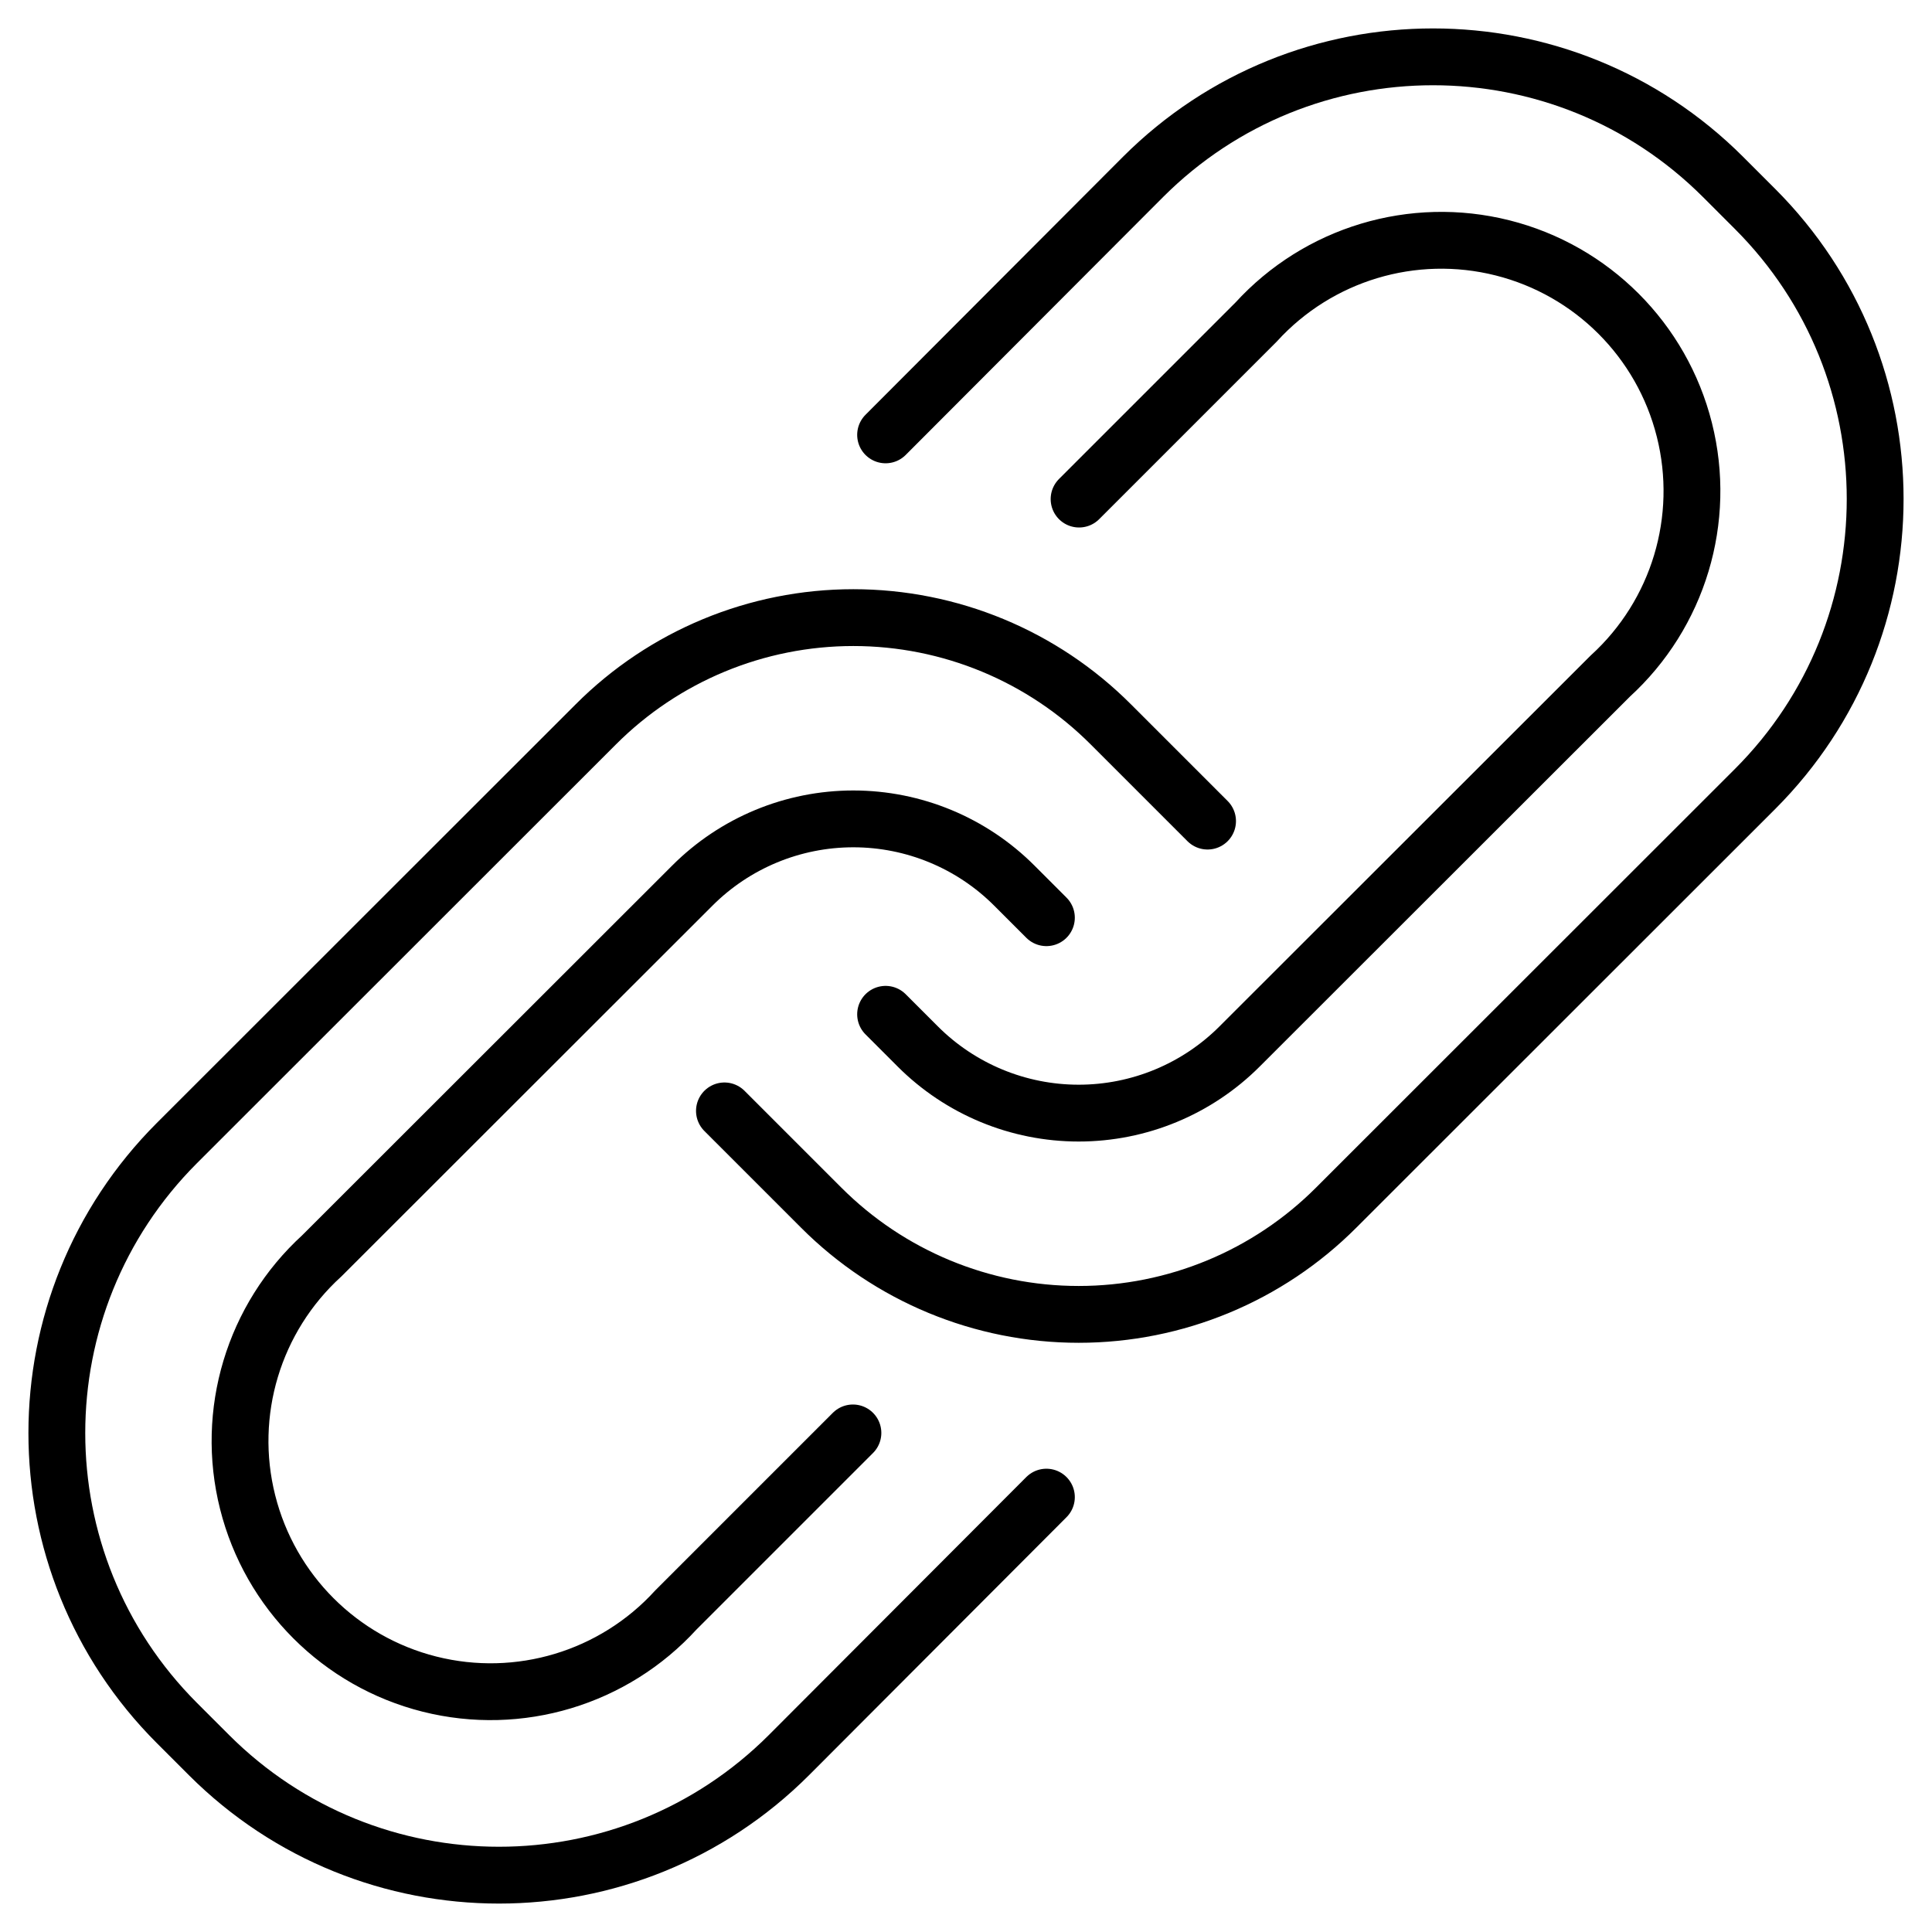 <svg width="24" height="24" viewBox="0 0 34 34" fill="none" xmlns="http://www.w3.org/2000/svg">
<path d="M18.415 26.347L13.884 30.887C11.065 33.704 6.497 33.704 3.678 30.887L3.113 30.322C0.296 27.503 0.296 22.935 3.113 20.116L10.484 12.749C11.685 11.545 13.316 10.869 15.017 10.869C16.718 10.869 18.349 11.545 19.55 12.749L21.251 14.45M18.415 16.15L17.85 15.585C17.099 14.833 16.08 14.411 15.017 14.411C13.954 14.411 12.935 14.833 12.184 15.585L5.663 22.101C4.463 23.195 3.961 24.861 4.358 26.436C4.754 28.012 5.984 29.242 7.559 29.638C9.134 30.034 10.8 29.533 11.895 28.332L15.01 25.217M15.585 7.653L20.116 3.113C22.935 0.296 27.503 0.296 30.322 3.113L30.887 3.678C33.704 6.497 33.704 11.065 30.887 13.884L23.516 21.251C22.315 22.455 20.684 23.131 18.983 23.131C17.282 23.131 15.651 22.455 14.45 21.251L12.749 19.55M15.585 17.85L16.15 18.415C16.901 19.167 17.92 19.589 18.983 19.589C20.046 19.589 21.065 19.167 21.816 18.415L28.337 11.899C29.537 10.805 30.039 9.139 29.642 7.564C29.246 5.988 28.016 4.758 26.441 4.362C24.866 3.966 23.2 4.467 22.105 5.668L18.99 8.783" stroke="black" stroke-linecap="round"/>
</svg>

